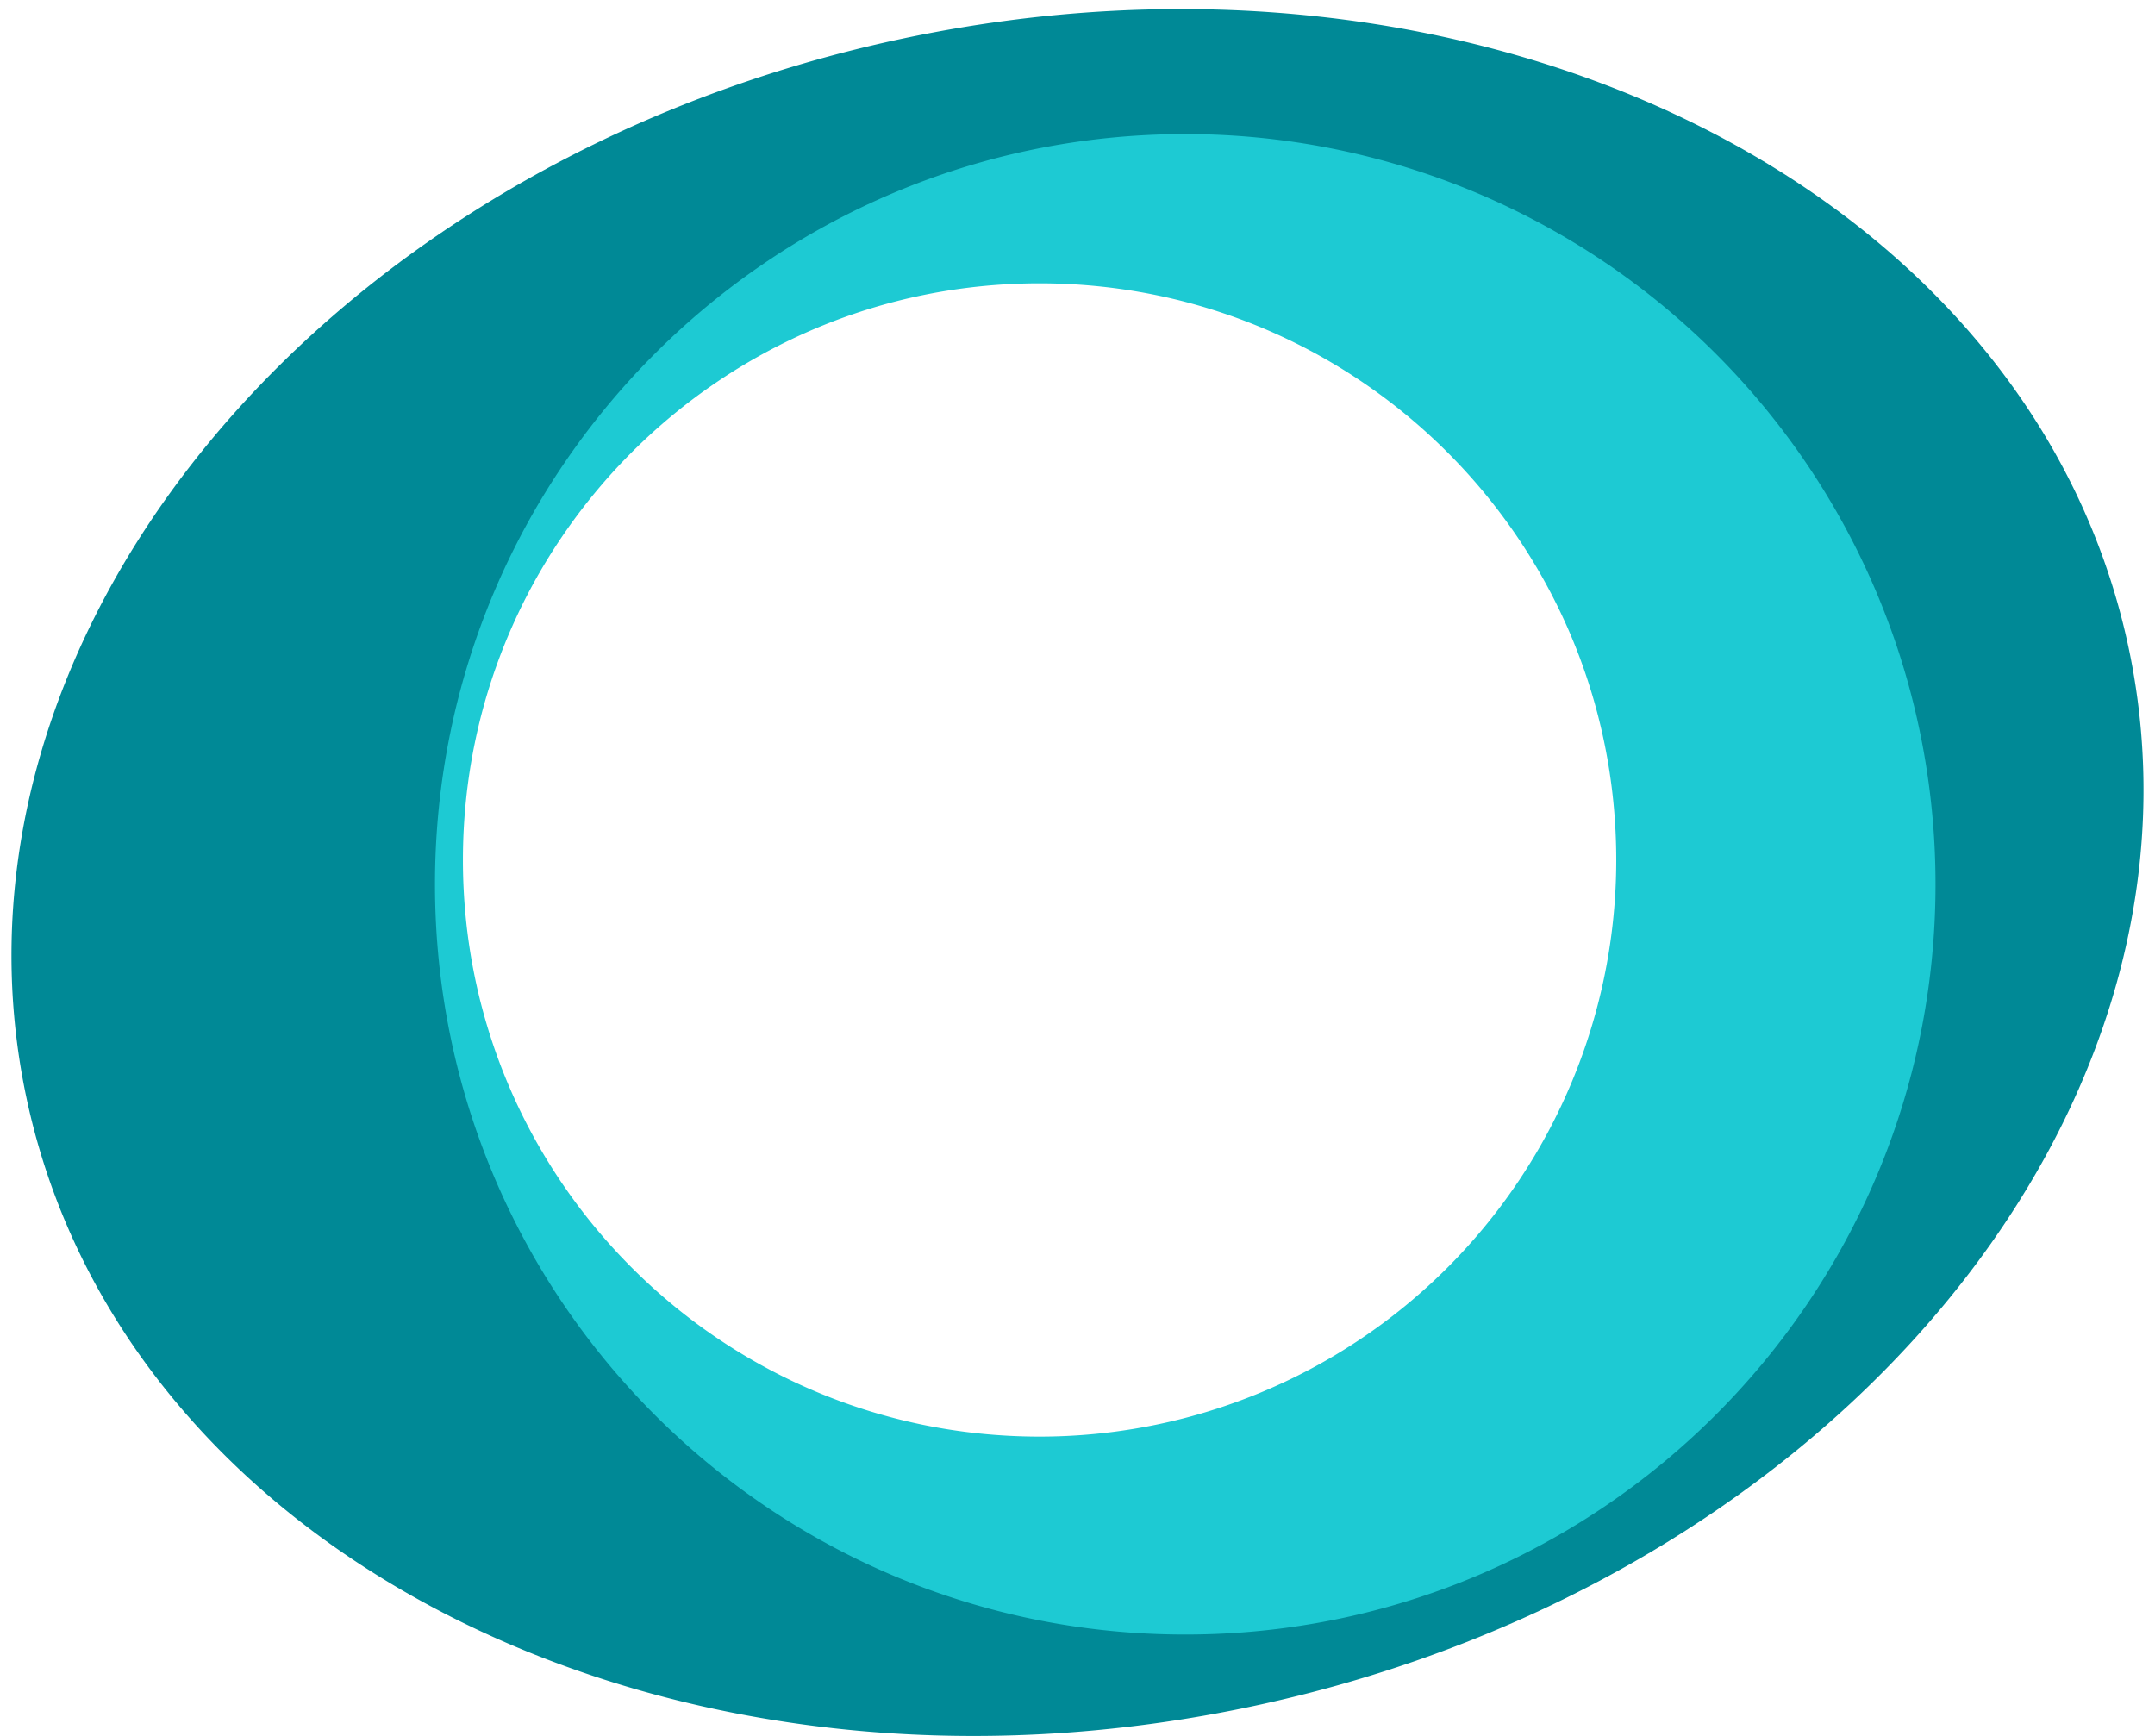 <?xml version="1.0" encoding="UTF-8"?> <svg xmlns="http://www.w3.org/2000/svg" width="108" height="87"><g fill-rule="nonzero" fill="none"><path d="M106.64 32.29C101.63 9.25 74-4.3 44.93 2 15.86 8.3-3.65 32.14 1.36 55.18 6.37 78.22 34 91.77 63.07 85.45c29.07-6.32 48.58-30.12 43.57-53.16M52.05 72.5a29.38 29.38 0 1129.37-29.38c0 16.222-13.148 29.374-29.37 29.38" fill="#008996"></path><path d="M59.37 6.72c-20.763.017-37.583 16.86-37.57 37.623.013 20.764 16.853 37.586 37.617 37.577C80.18 81.91 97.006 65.073 97 44.31A37.59 37.59 0 0059.37 6.72M52.05 72c-15.957-.028-28.872-12.983-28.85-28.94.022-15.957 12.973-28.876 28.93-28.86 15.957.017 28.881 12.963 28.87 28.92A28.9 28.9 0 0152.05 72" fill="#1DCAD3"></path></g></svg> 